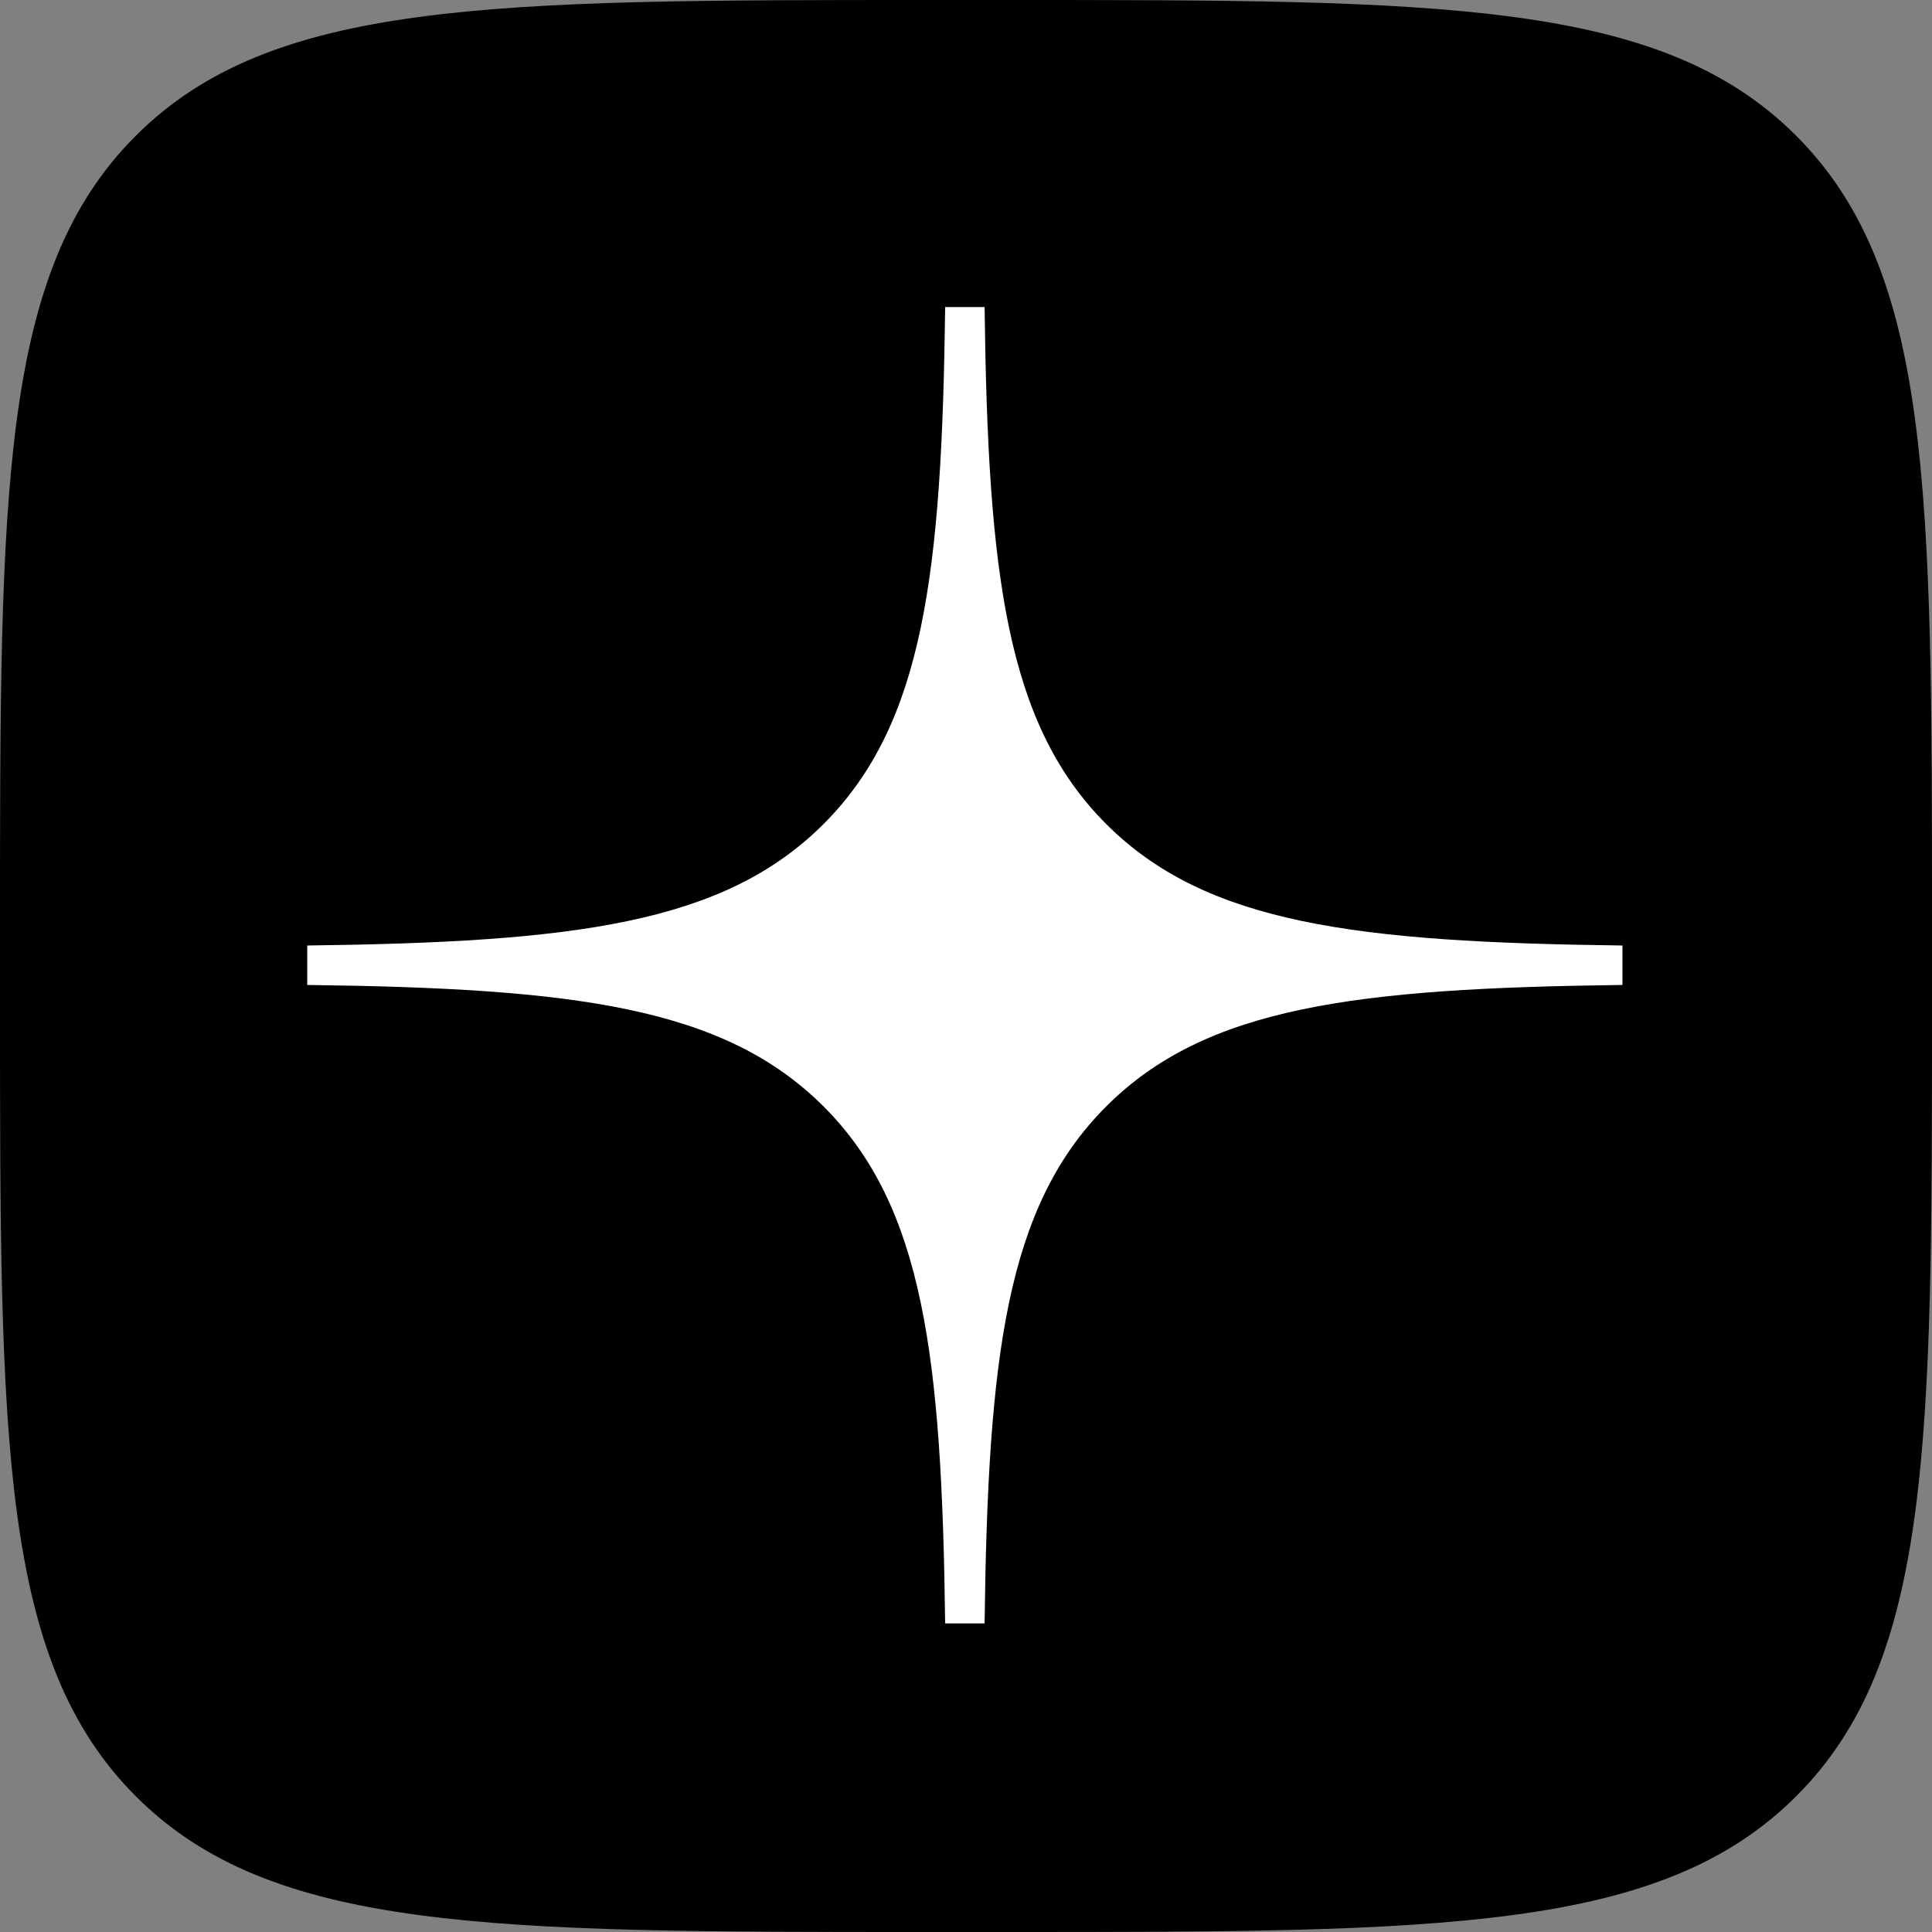 <?xml version="1.0" encoding="UTF-8"?>
<svg xmlns="http://www.w3.org/2000/svg" id="Icons" viewBox="0 0 215 215">
  <rect x="0" y="0" width="215" height="215" fill="#808080" stroke="none"/>
  <defs>
    <style>.cls-1{fill:#fff;fill-rule:evenodd;}</style>
  </defs>
  <g id="Дзен">
    <path id="Background" d="M277,934.2c0-48.65,0-73,15.11-88.09S331.55,831,380.2,831h8.6c48.65,0,73,0,88.09,15.11S492,885.55,492,934.2v8.6c0,48.65,0,73-15.11,88.09S437.45,1046,388.8,1046h-8.6c-48.65,0-73,0-88.09-15.11S277,991.45,277,942.8Z" transform="translate(-277 -831)"></path>
    <path id="Дзен-2" data-name="Дзен" class="cls-1" d="M382.18,865.17c-.37,29.69-2.39,46.38-13.52,57.52s-27.8,13.16-57.47,13.53v4.39c29.67.37,46.34,2.4,57.47,13.53s13.15,27.83,13.52,57.52h4.39c.37-29.69,2.39-46.38,13.52-57.52s27.8-13.16,57.46-13.53v-4.39c-29.66-.37-46.34-2.4-57.46-13.53s-13.15-27.83-13.52-57.52Z" transform="translate(-277 -831)"></path>
  </g>
</svg>
